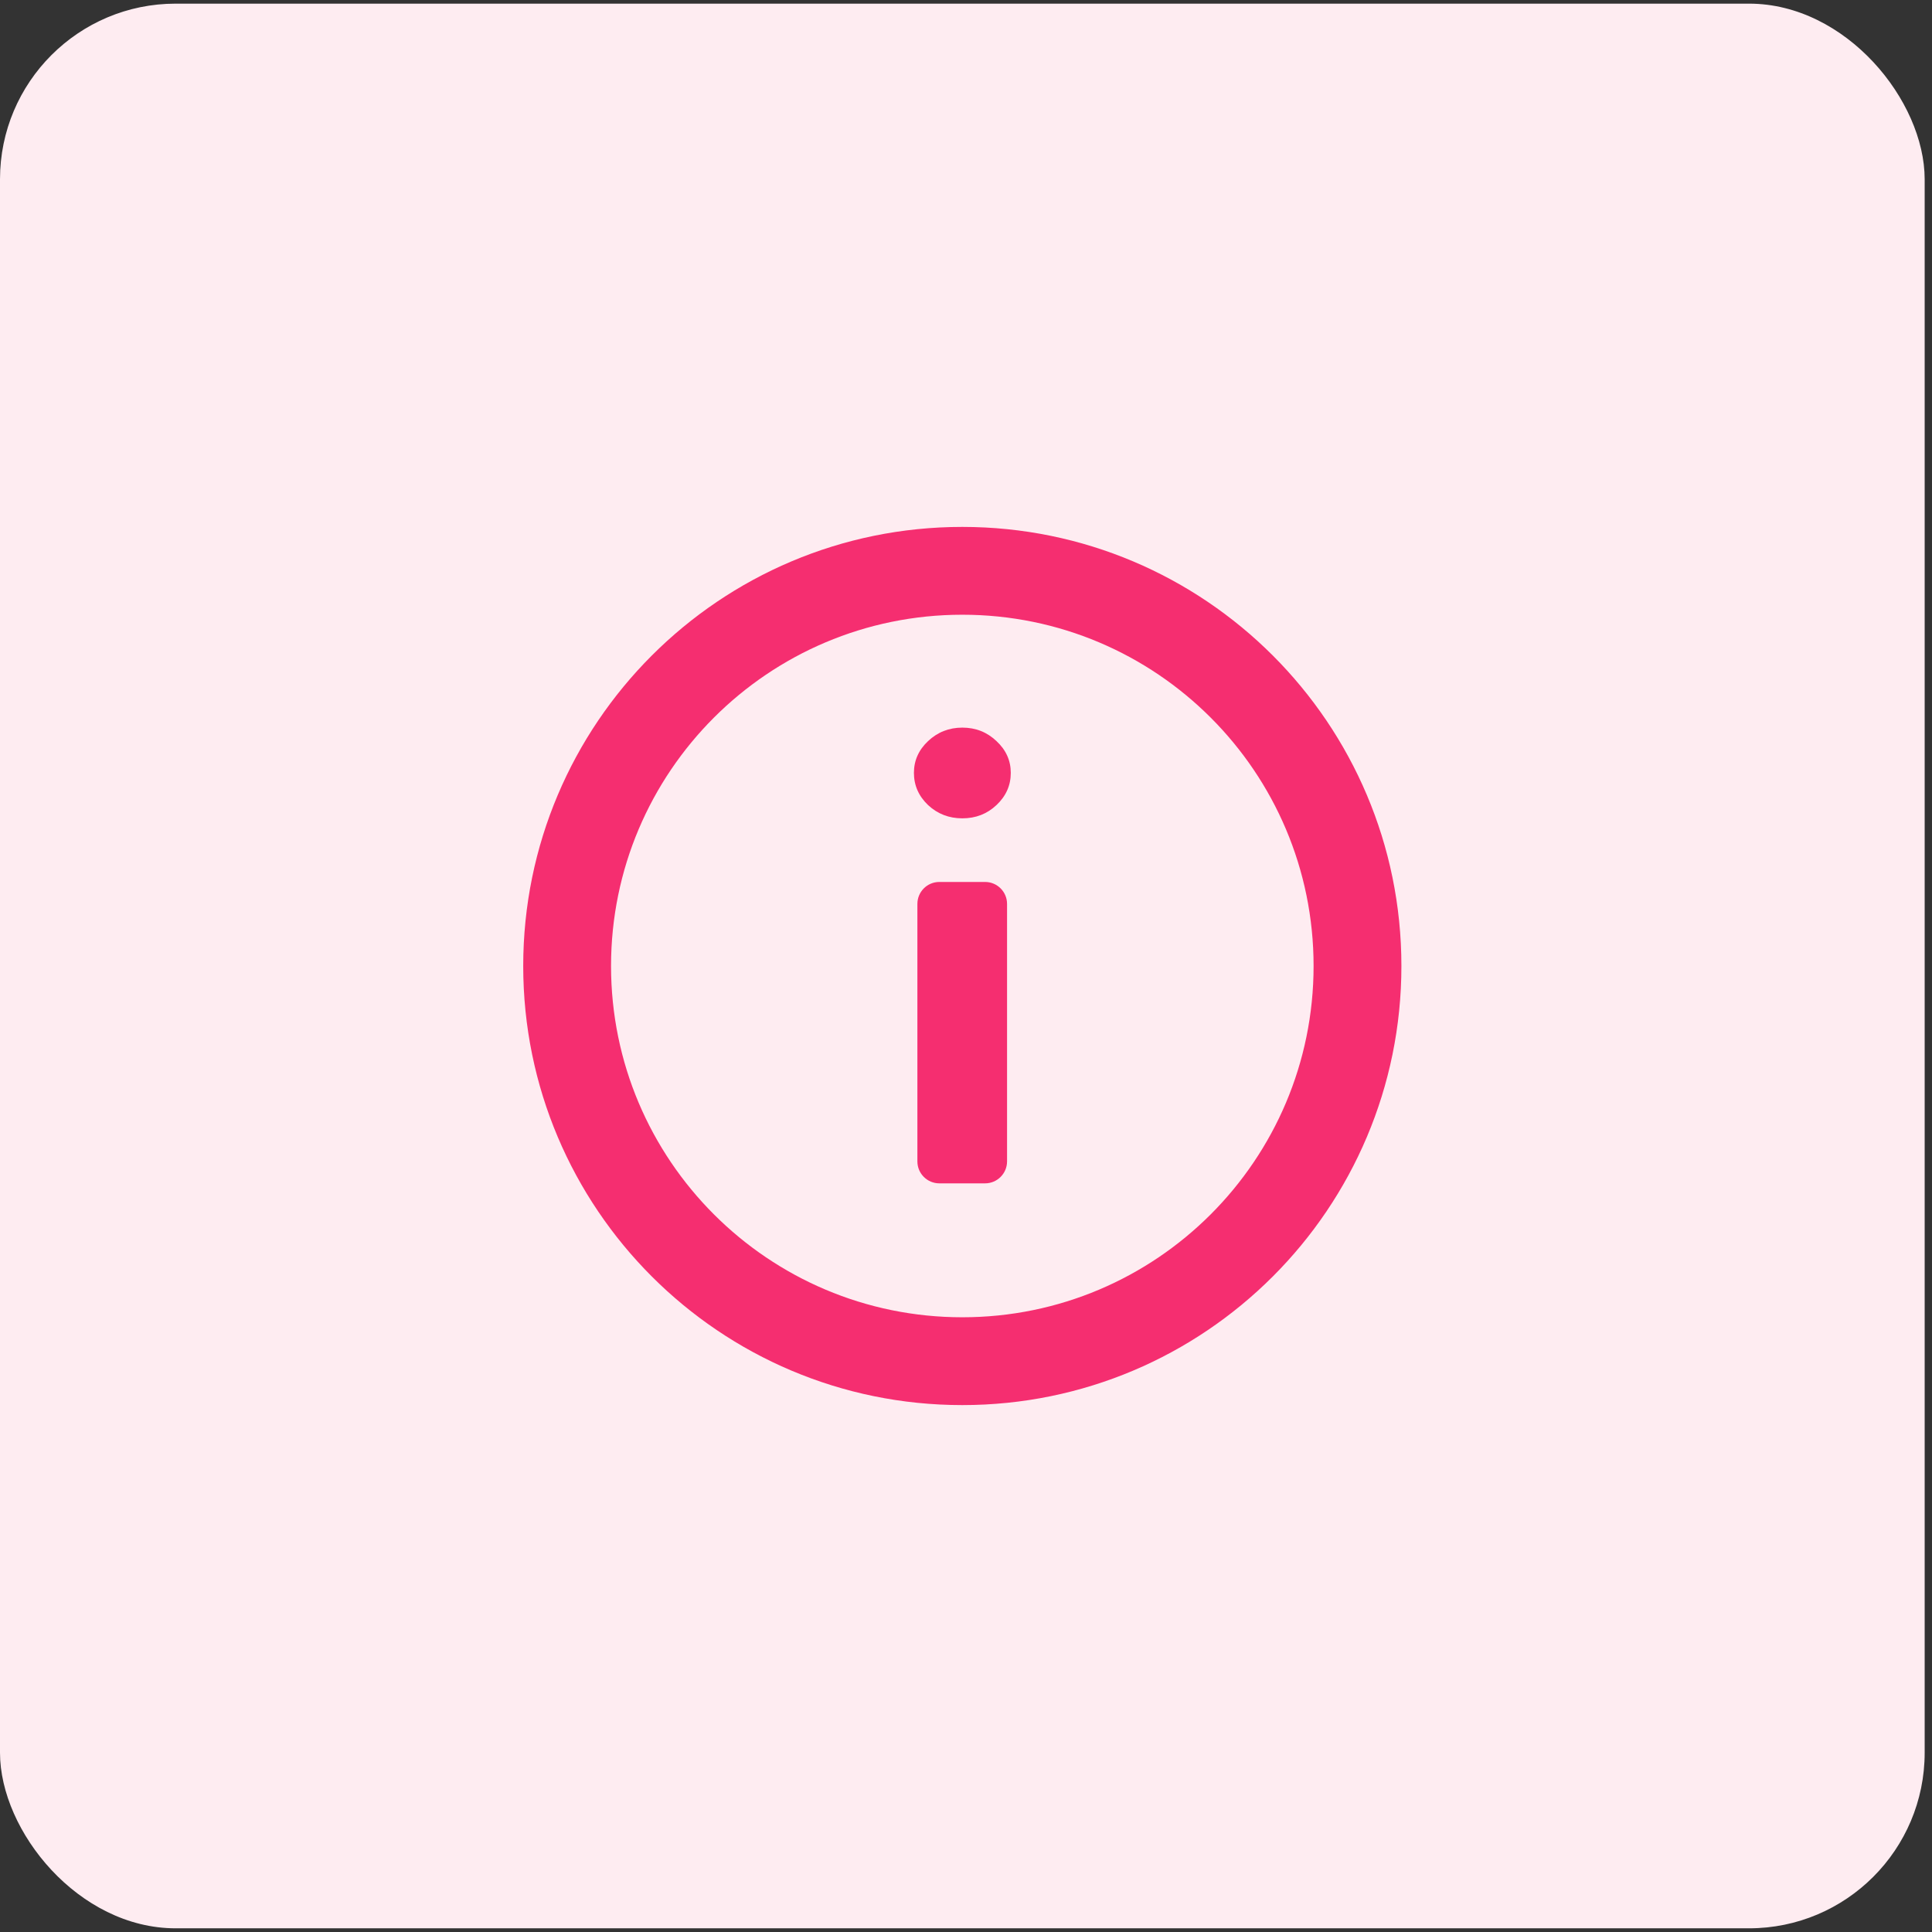 <svg width="44" height="44" viewBox="0 0 44 44" fill="none" xmlns="http://www.w3.org/2000/svg">
<rect x="0" y="0" width="44" height="44" fill="#333333" stroke="none"/>
<rect y="0.083" width="43.833" height="43.833" rx="4" fill="#FEECF1"/>
<path d="M21.393 26.95C21.116 26.95 20.893 26.726 20.893 26.45V20.586C20.893 20.31 21.116 20.086 21.393 20.086H22.435C22.711 20.086 22.935 20.31 22.935 20.586V26.45C22.935 26.726 22.711 26.95 22.435 26.95H21.393Z" fill="#F52E70"/>
<path d="M21.917 18.637C21.613 18.637 21.353 18.537 21.136 18.335C20.922 18.131 20.814 17.886 20.814 17.602C20.814 17.321 20.922 17.079 21.136 16.878C21.353 16.674 21.613 16.571 21.917 16.571C22.221 16.571 22.48 16.674 22.694 16.878C22.911 17.079 23.02 17.321 23.02 17.602C23.02 17.886 22.911 18.131 22.694 18.335C22.48 18.537 22.221 18.637 21.917 18.637Z" fill="#F52E70"/>
<path fill-rule="evenodd" clip-rule="evenodd" d="M31.916 22C31.916 27.523 27.439 32 21.916 32C16.393 32 11.916 27.523 11.916 22C11.916 16.477 16.393 12 21.916 12C27.439 12 31.916 16.477 31.916 22ZM29.916 22C29.916 26.418 26.334 30 21.916 30C17.498 30 13.916 26.418 13.916 22C13.916 17.582 17.498 14 21.916 14C26.334 14 29.916 17.582 29.916 22Z" fill="#F52E70"/>
</svg>
